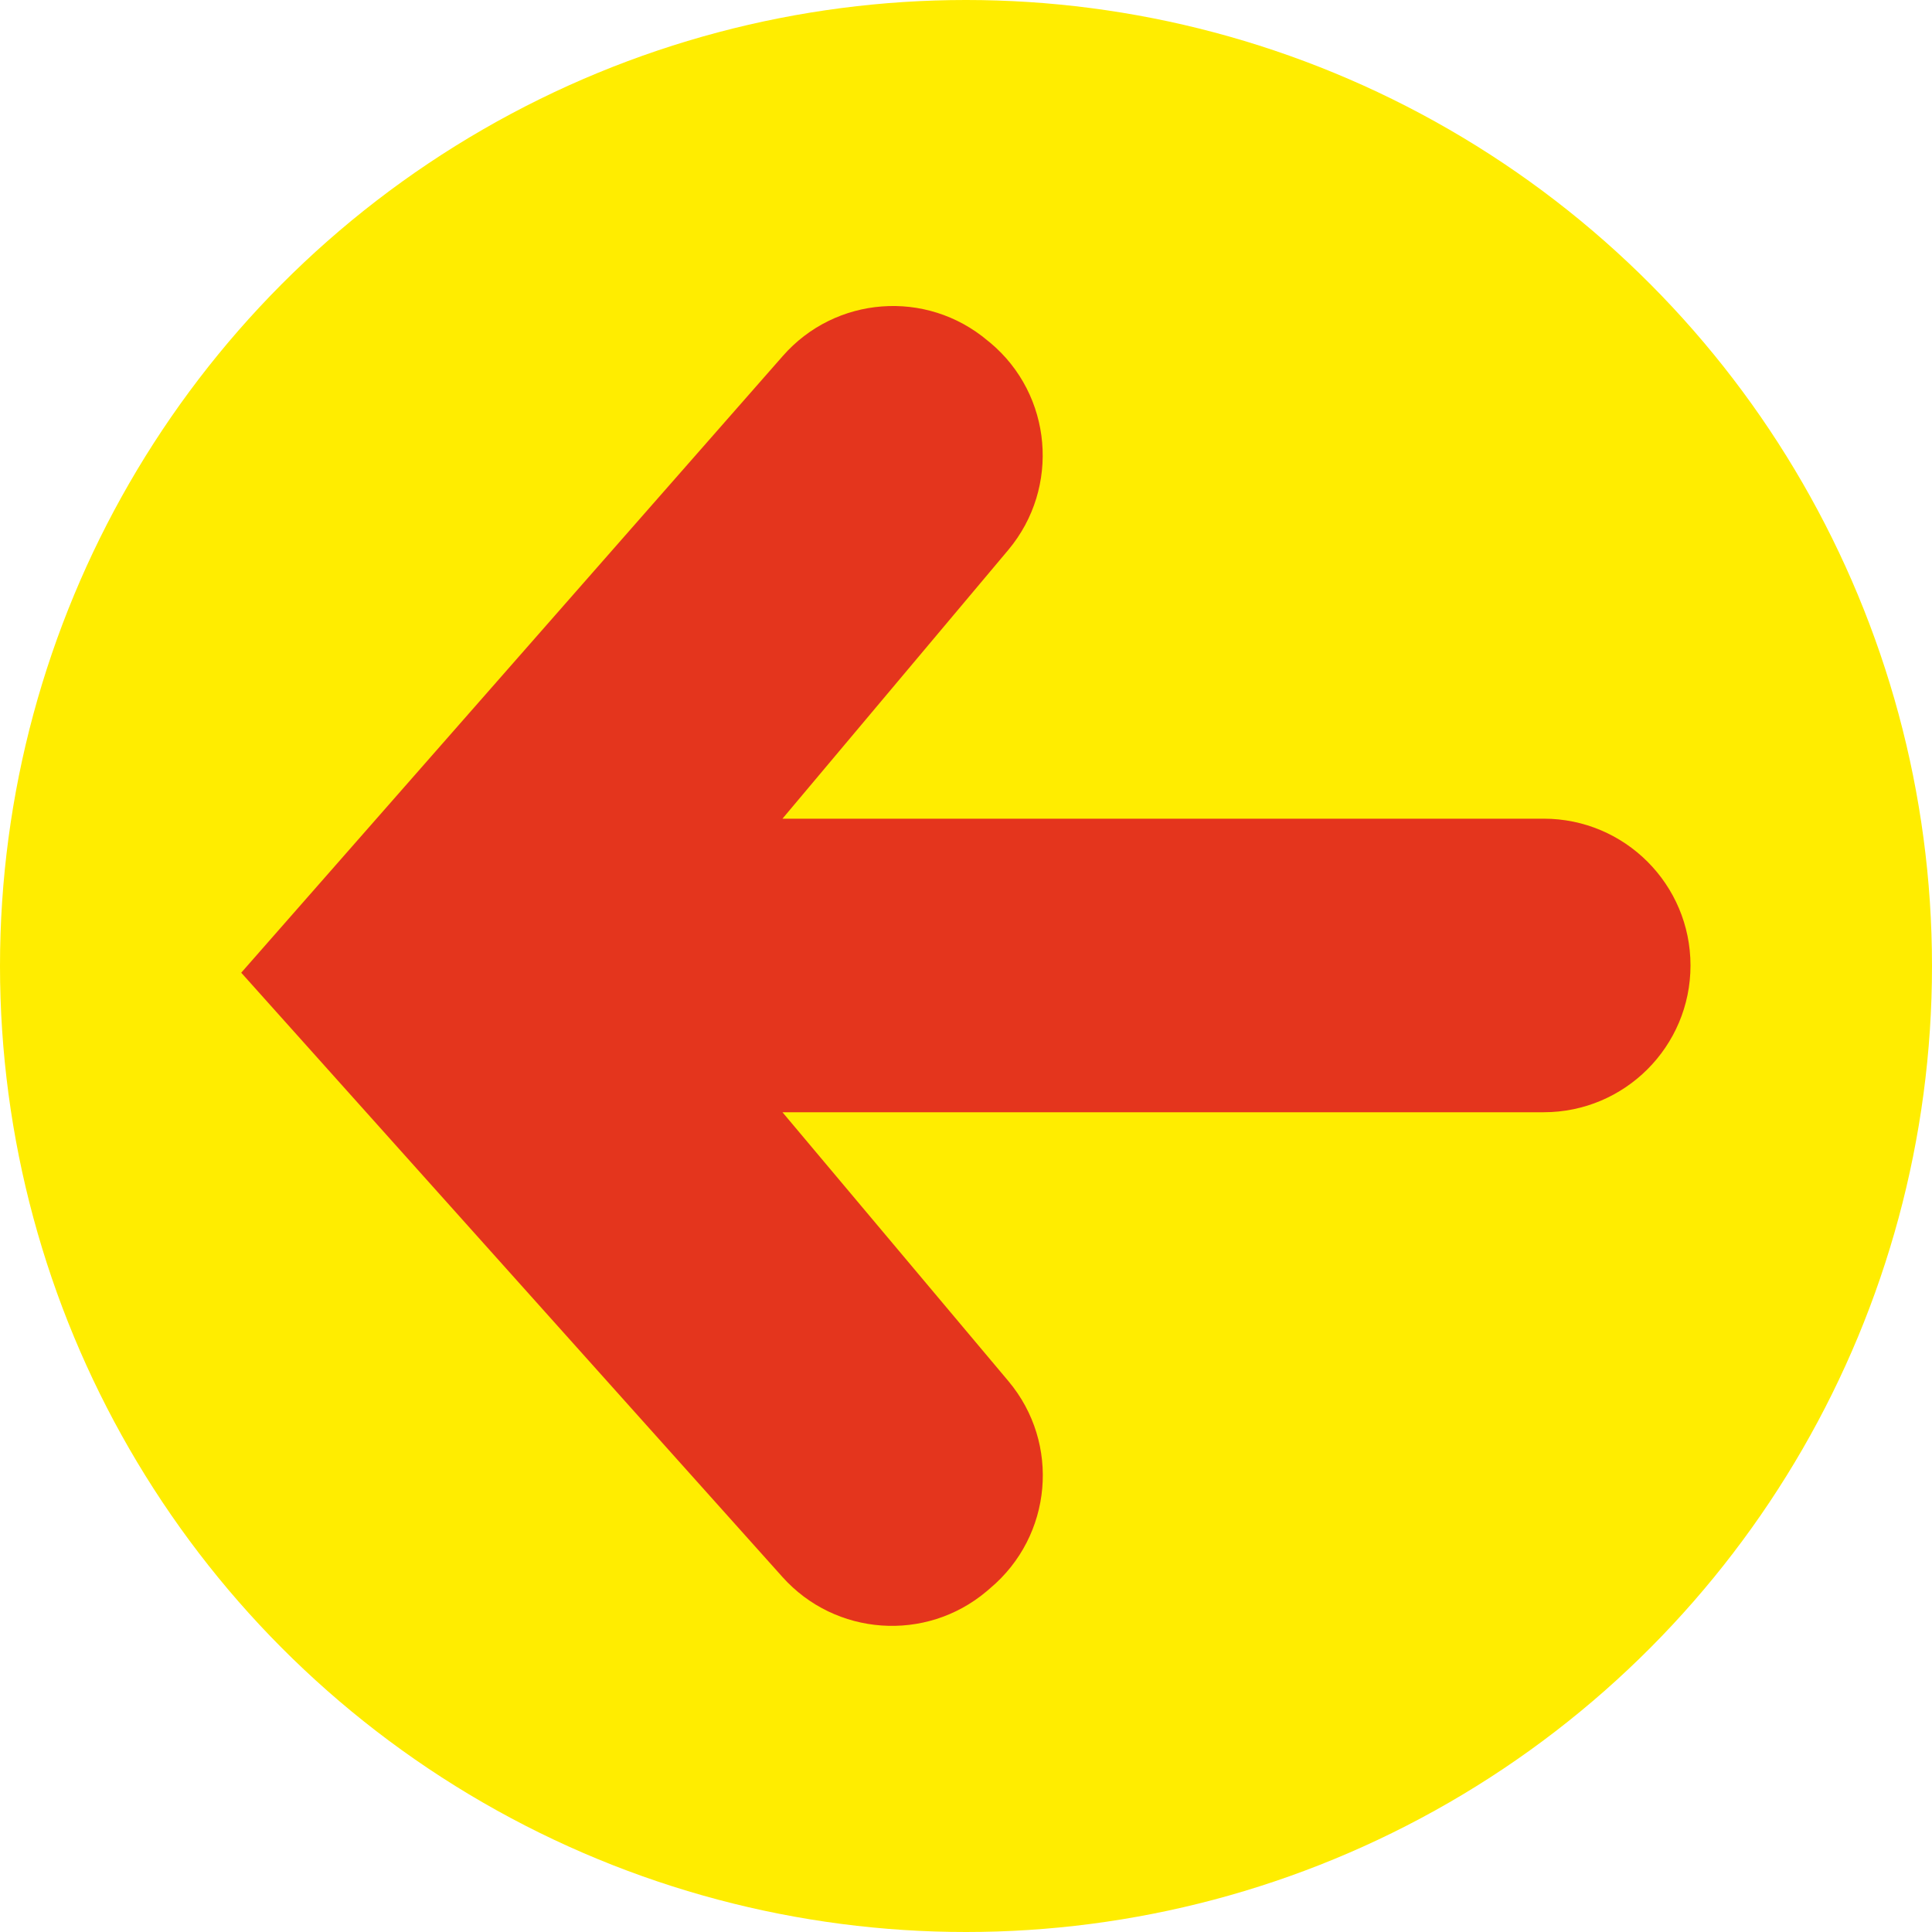 <svg xmlns="http://www.w3.org/2000/svg" viewBox="0 0 72 72"><circle fill="#ffed00" cx="36" cy="36" r="36"/><path fill="#e4351d" d="M36.8,12.69l.1.08c2.32,1.94,2.62,5.4.68,7.72l-8.42,10.02h28.37c3.02,0,5.47,2.45,5.47,5.47h0c0,3.02-2.45,5.47-5.47,5.47h-28.37s8.42,10.02,8.42,10.02c1.95,2.32,1.64,5.77-.68,7.72l-.14.12c-2.26,1.9-5.63,1.66-7.6-.54l-20.17-22.52L29.17,13.27c1.96-2.24,5.35-2.5,7.63-.58Z"/></svg>